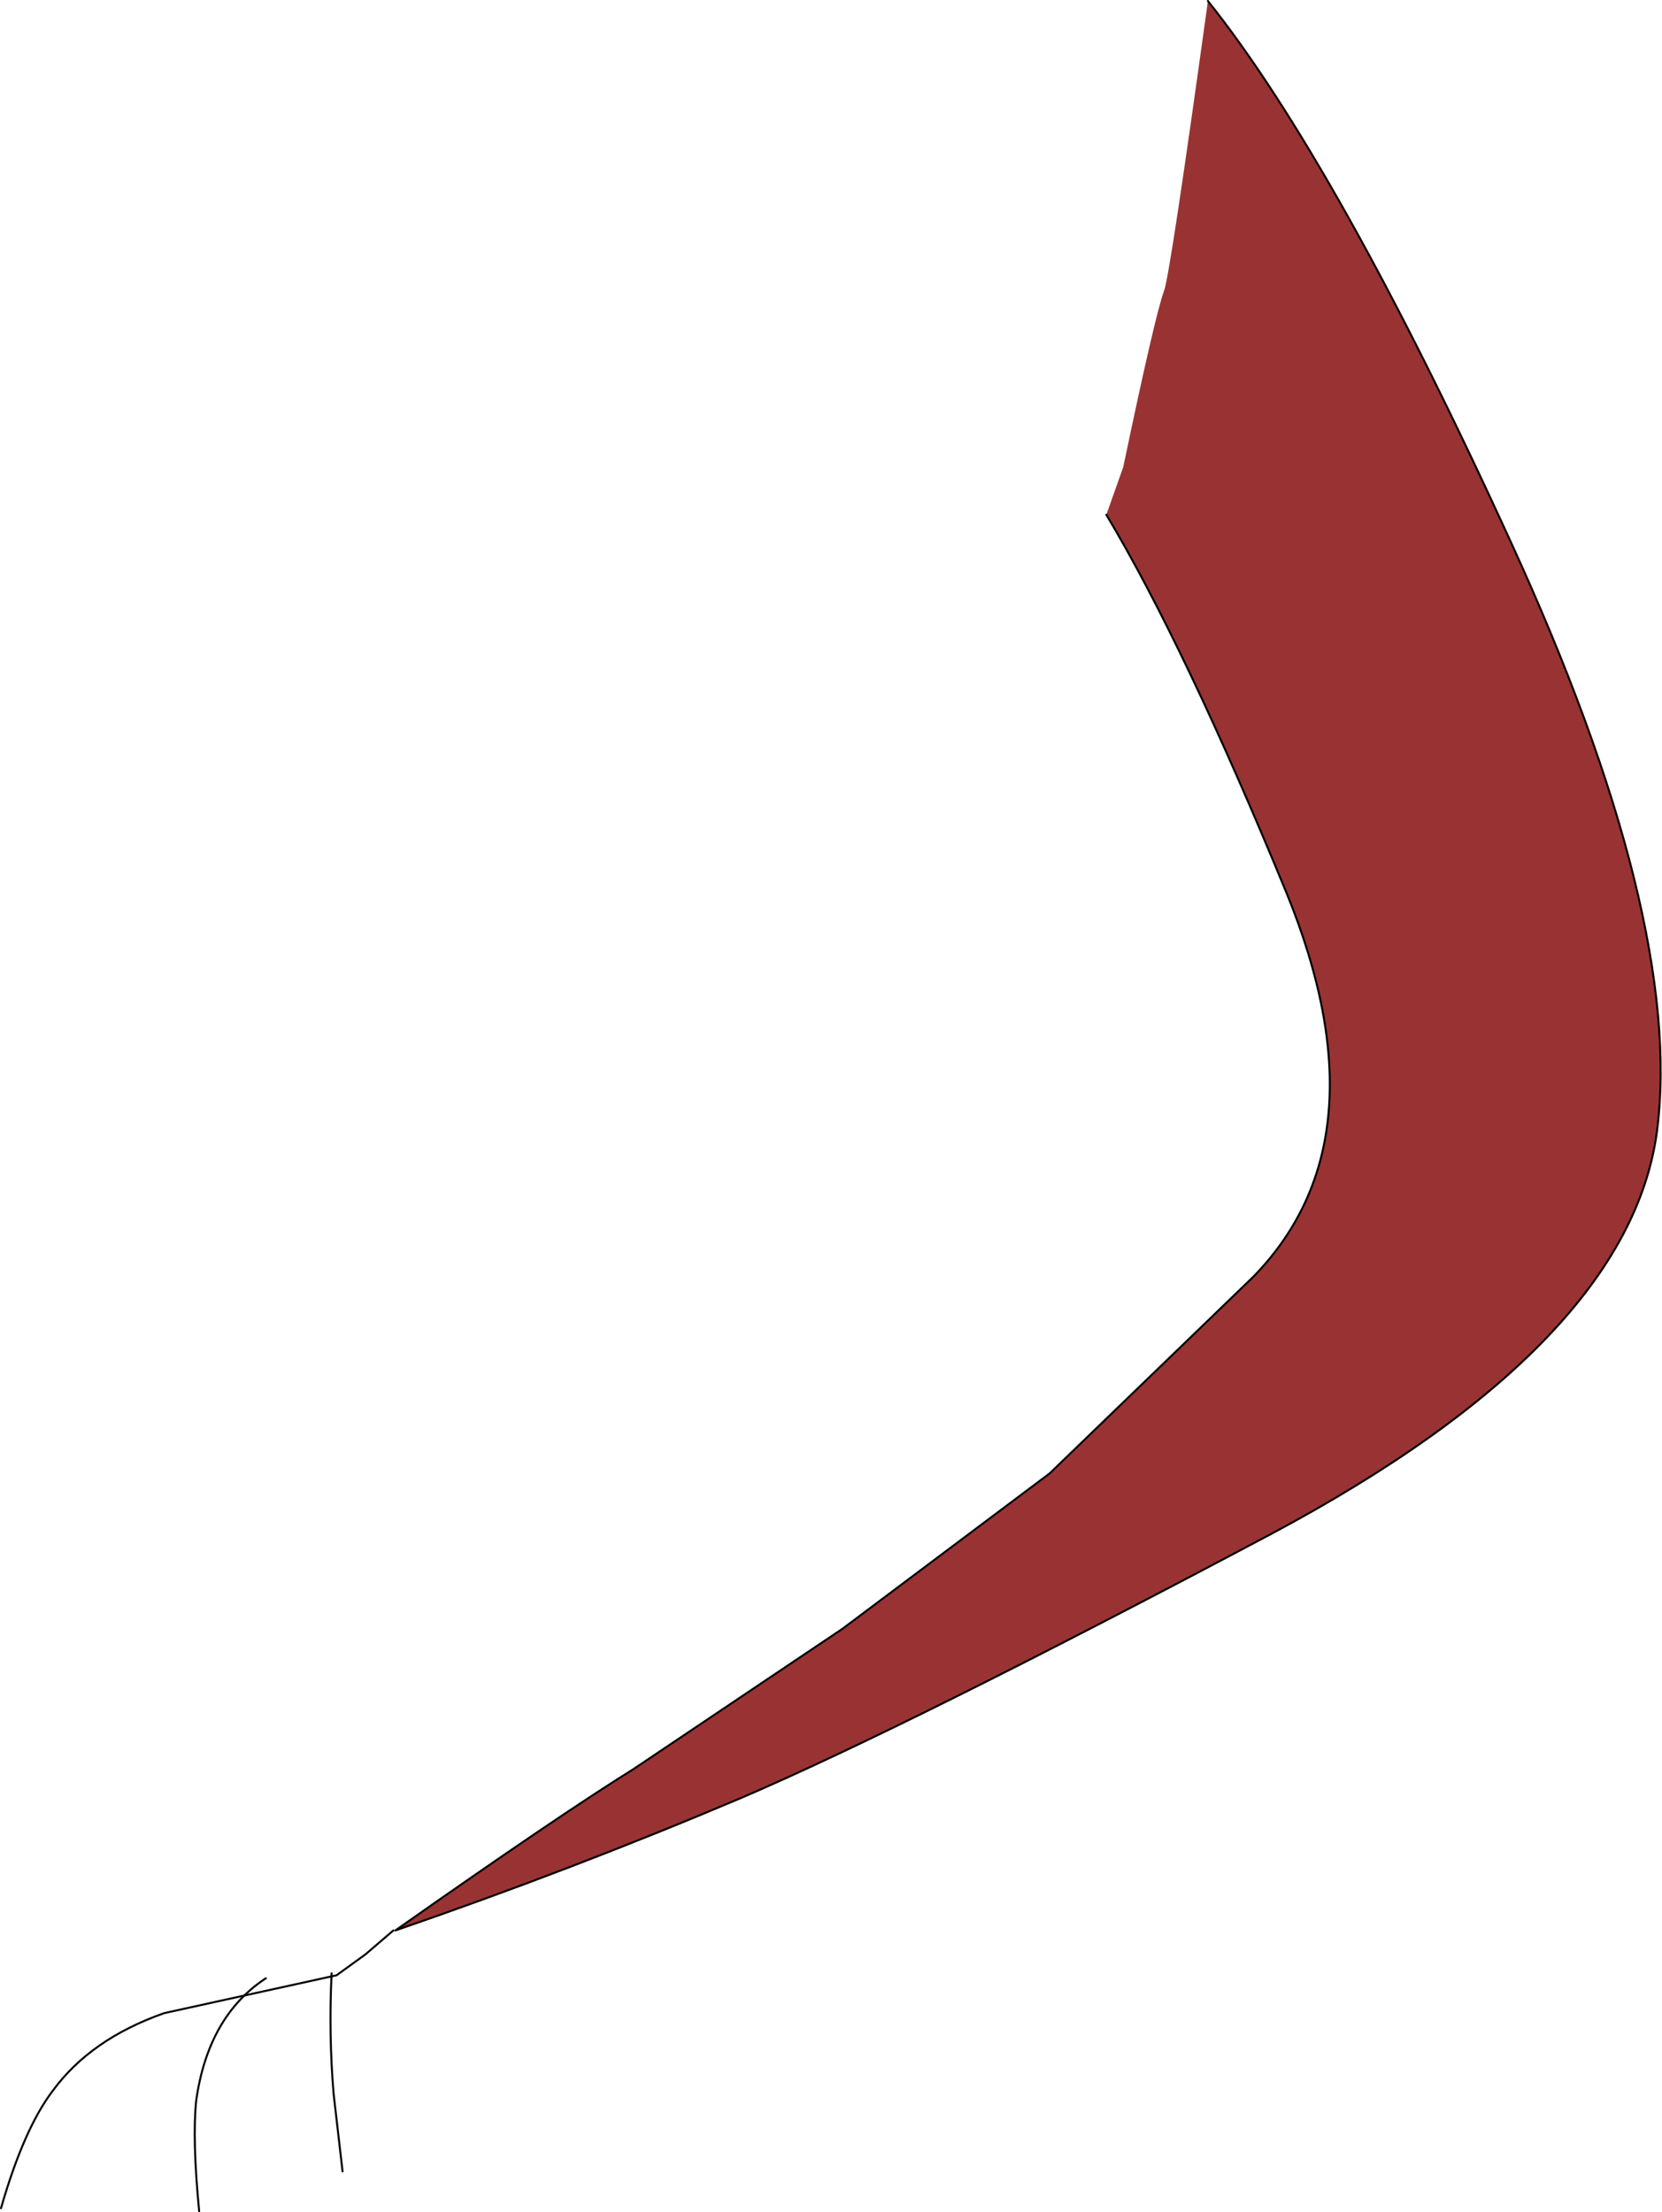 <?xml version="1.0" encoding="UTF-8" standalone="no"?>
<svg xmlns:xlink="http://www.w3.org/1999/xlink" height="111.1px" width="83.45px" xmlns="http://www.w3.org/2000/svg">
  <g transform="matrix(1.0, 0.0, 0.0, 1.0, 28.65, -80.45)">
    <path d="M26.9 106.3 L27.75 103.9 Q29.35 96.25 29.8 95.05 30.1 94.25 32.0 80.5 38.5 88.65 47.2 107.65 55.9 126.6 54.55 137.25 53.15 147.9 35.15 157.5 17.05 167.1 8.55 170.75 0.05 174.35 -8.8 177.4 -0.55 171.6 3.15 169.3 L13.65 162.25 24.05 154.45 34.3 144.55 Q41.0 137.65 35.95 125.3 30.85 112.9 26.9 106.3" fill="#993333" fill-rule="evenodd" stroke="none"/>
    <path d="M26.9 106.3 Q30.85 112.9 35.95 125.3 41.0 137.65 34.3 144.55 L24.05 154.45 13.65 162.25 3.15 169.3 Q-0.55 171.6 -8.8 177.4 0.05 174.35 8.55 170.75 17.05 167.1 35.15 157.5 53.15 147.9 54.55 137.25 55.9 126.6 47.2 107.65 38.5 88.65 32.0 80.5" fill="none" stroke="#000000" stroke-linecap="round" stroke-linejoin="round" stroke-width="0.1"/>
    <path d="M-8.9 177.4 L-10.3 178.6 -11.75 179.65 -20.4 181.55 Q-24.1 182.85 -26.0 185.45 -27.45 187.35 -28.6 191.35" fill="none" stroke="#000000" stroke-linecap="round" stroke-linejoin="round" stroke-width="0.1"/>
    <path d="M-15.3 179.8 Q-18.2 181.7 -18.8 185.95 -19.0 187.9 -18.65 191.5" fill="none" stroke="#000000" stroke-linecap="round" stroke-linejoin="round" stroke-width="0.1"/>
    <path d="M-12.0 179.55 Q-12.15 182.6 -11.9 185.6 L-11.45 189.5" fill="none" stroke="#000000" stroke-linecap="round" stroke-linejoin="round" stroke-width="0.1"/>
  </g>
</svg>
